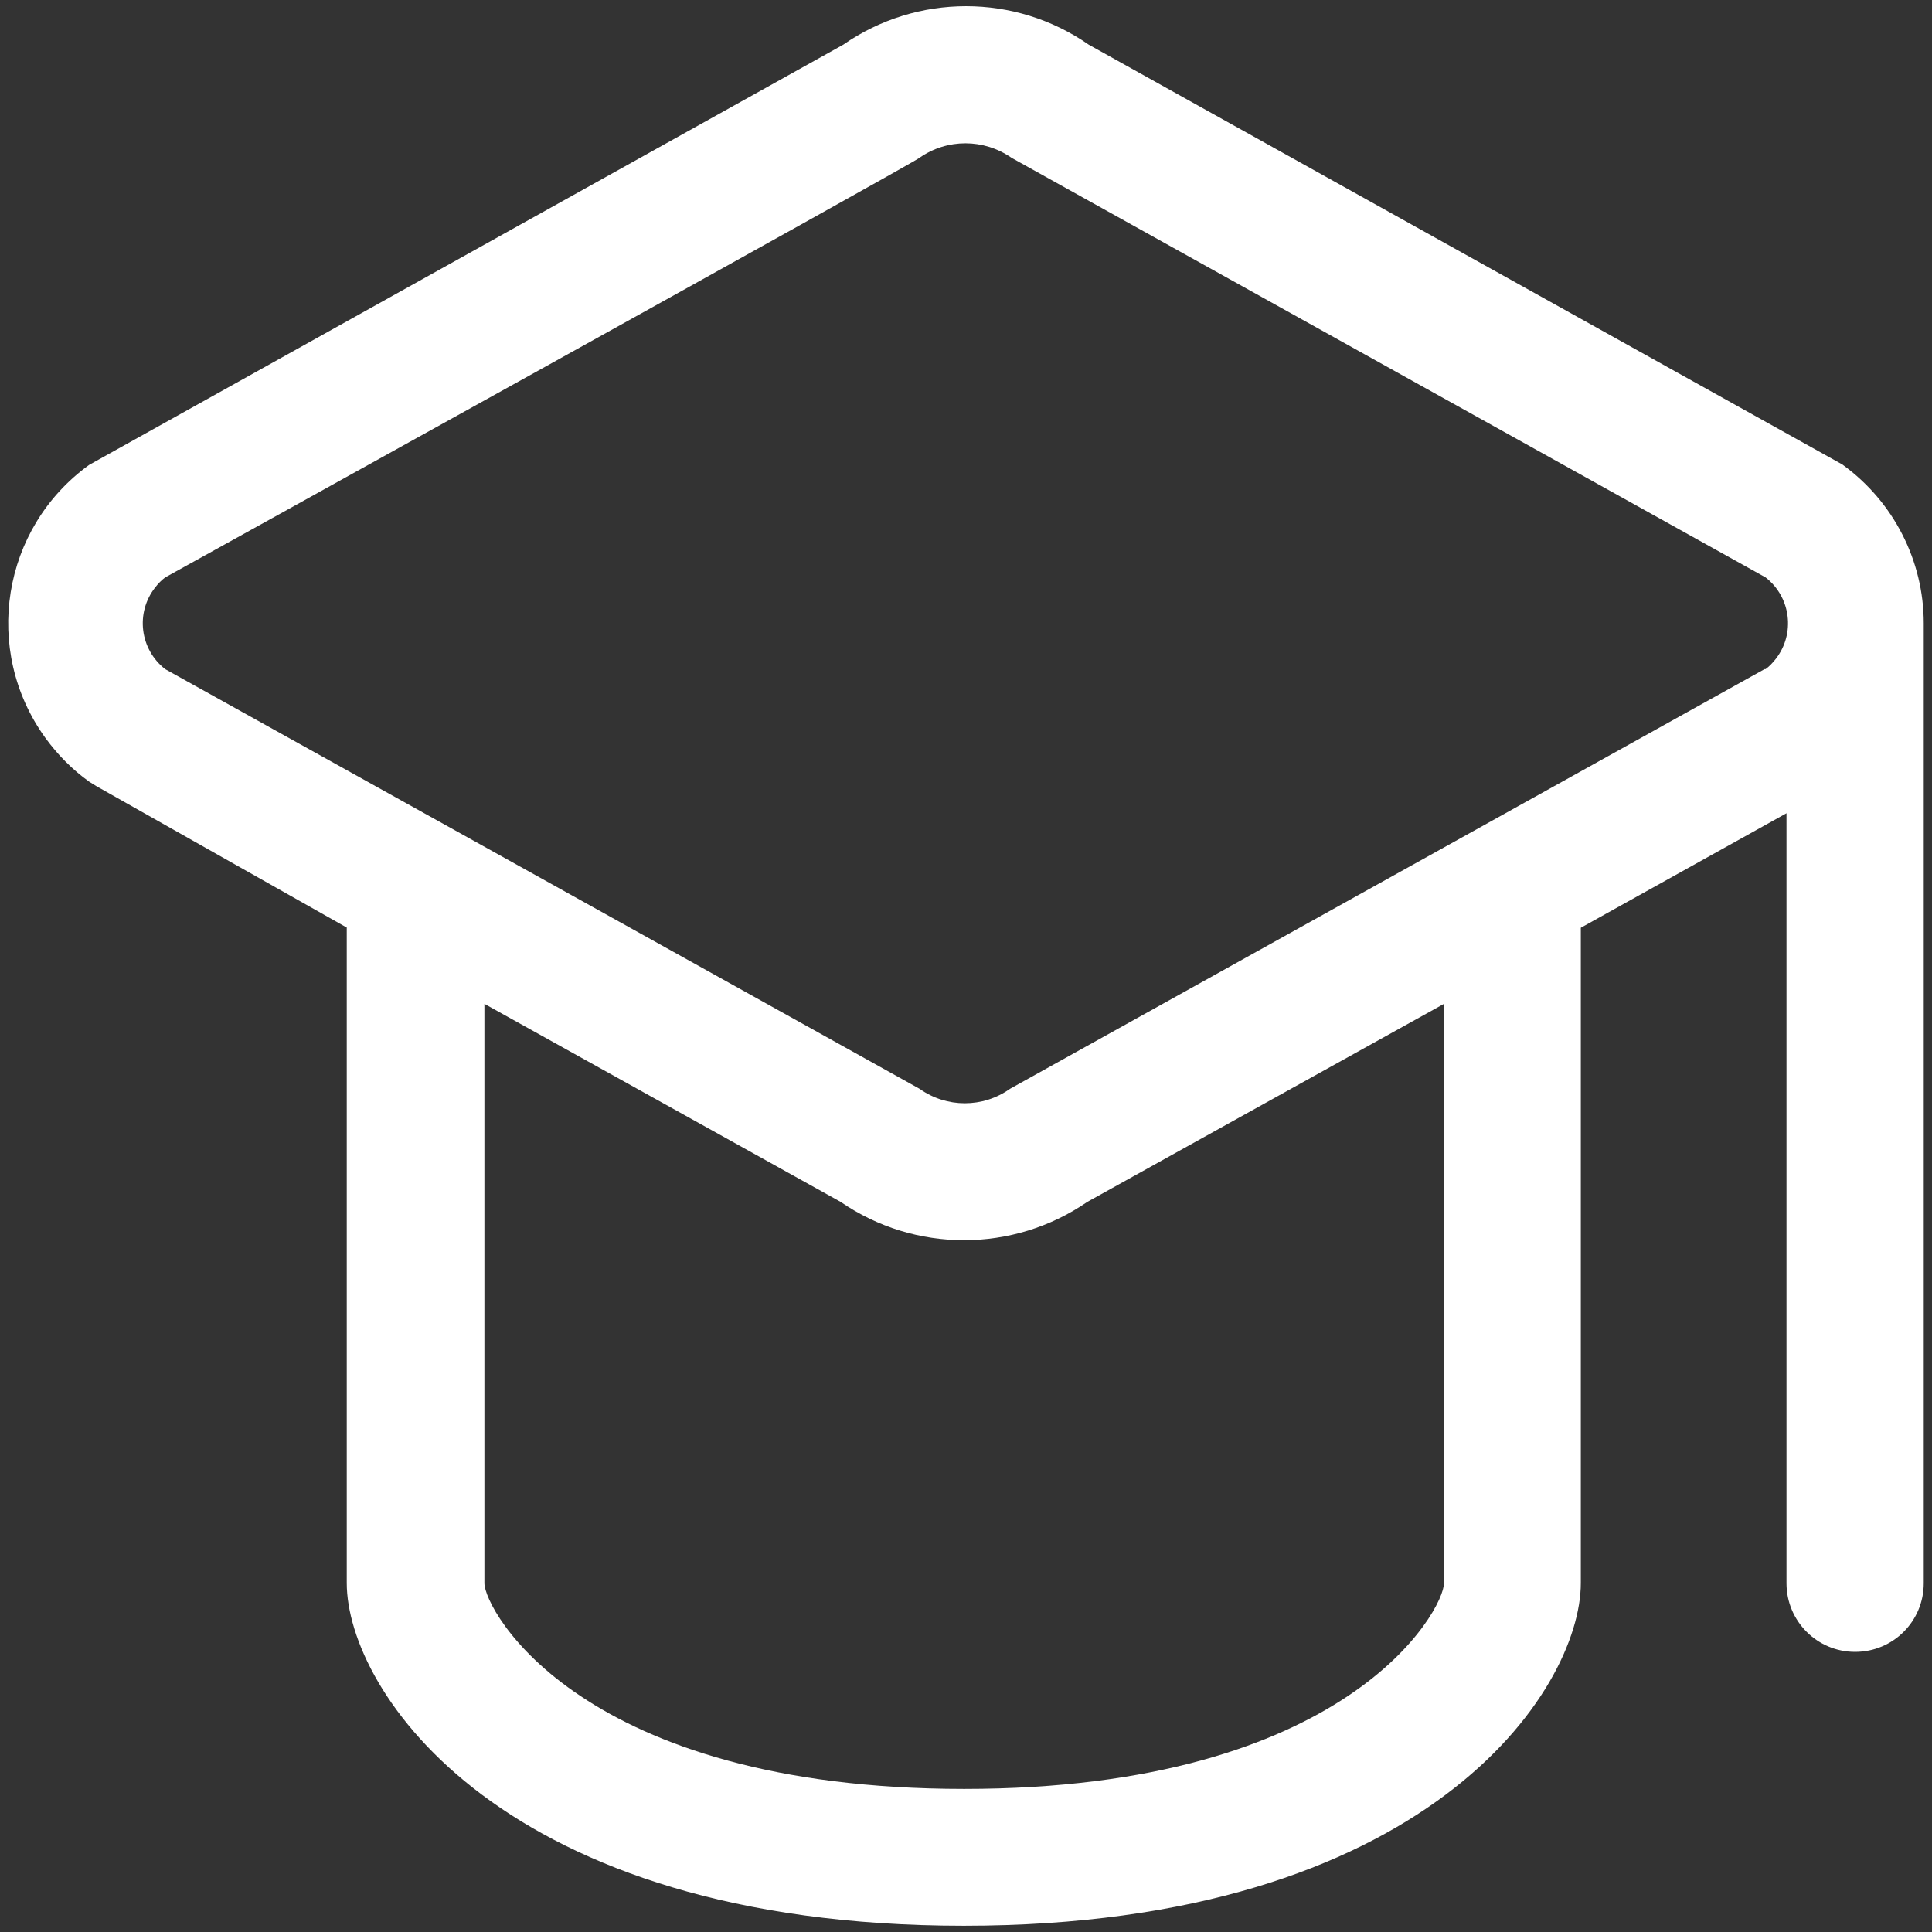 <?xml version="1.0" encoding="UTF-8"?><svg id="Layer_1" xmlns="http://www.w3.org/2000/svg" viewBox="0 0 96 96"><rect x="0" y="0" width="96" height="96" fill="#333333" stroke="none"/><defs><style>.cls-1{fill:#ffffff;}</style></defs><g transform="translate(0)"><path class="cls-1" d="M91.58,23.1L54.1,2.22c-3.66-2.55-8.53-2.55-12.2,0L4.43,23.1C.08,26.24-.89,32.31,2.25,36.66c.61,.84,1.34,1.58,2.18,2.18l.37,.23,12.43,7.02v32.57c0,5.35,7.7,17.03,30.66,17.03s30.66-11.68,30.66-17.03V46.1l10.22-5.69v38.26c0,1.88,1.52,3.41,3.41,3.41s3.41-1.52,3.41-3.41h0V30.97c0-3.11-1.5-6.04-4.02-7.87Zm-19.83,55.57c0,1.33-4.8,10.22-23.84,10.22s-23.84-8.89-23.84-10.22v-28.79l17.7,9.84c3.69,2.54,8.57,2.54,12.26,0l17.72-9.84v28.79Zm15.91-45.41l-37.47,20.84c-1.35,.96-3.15,.96-4.5,0L8.21,33.25c-1.26-.98-1.49-2.8-.5-4.06,.15-.19,.31-.36,.5-.5,0,0,37.48-20.75,37.48-20.85,1.37-.96,3.19-.96,4.57,0l37.47,20.85c1.26,.98,1.49,2.8,.5,4.06-.15,.19-.31,.36-.5,.5h-.06Z"/></g></svg>